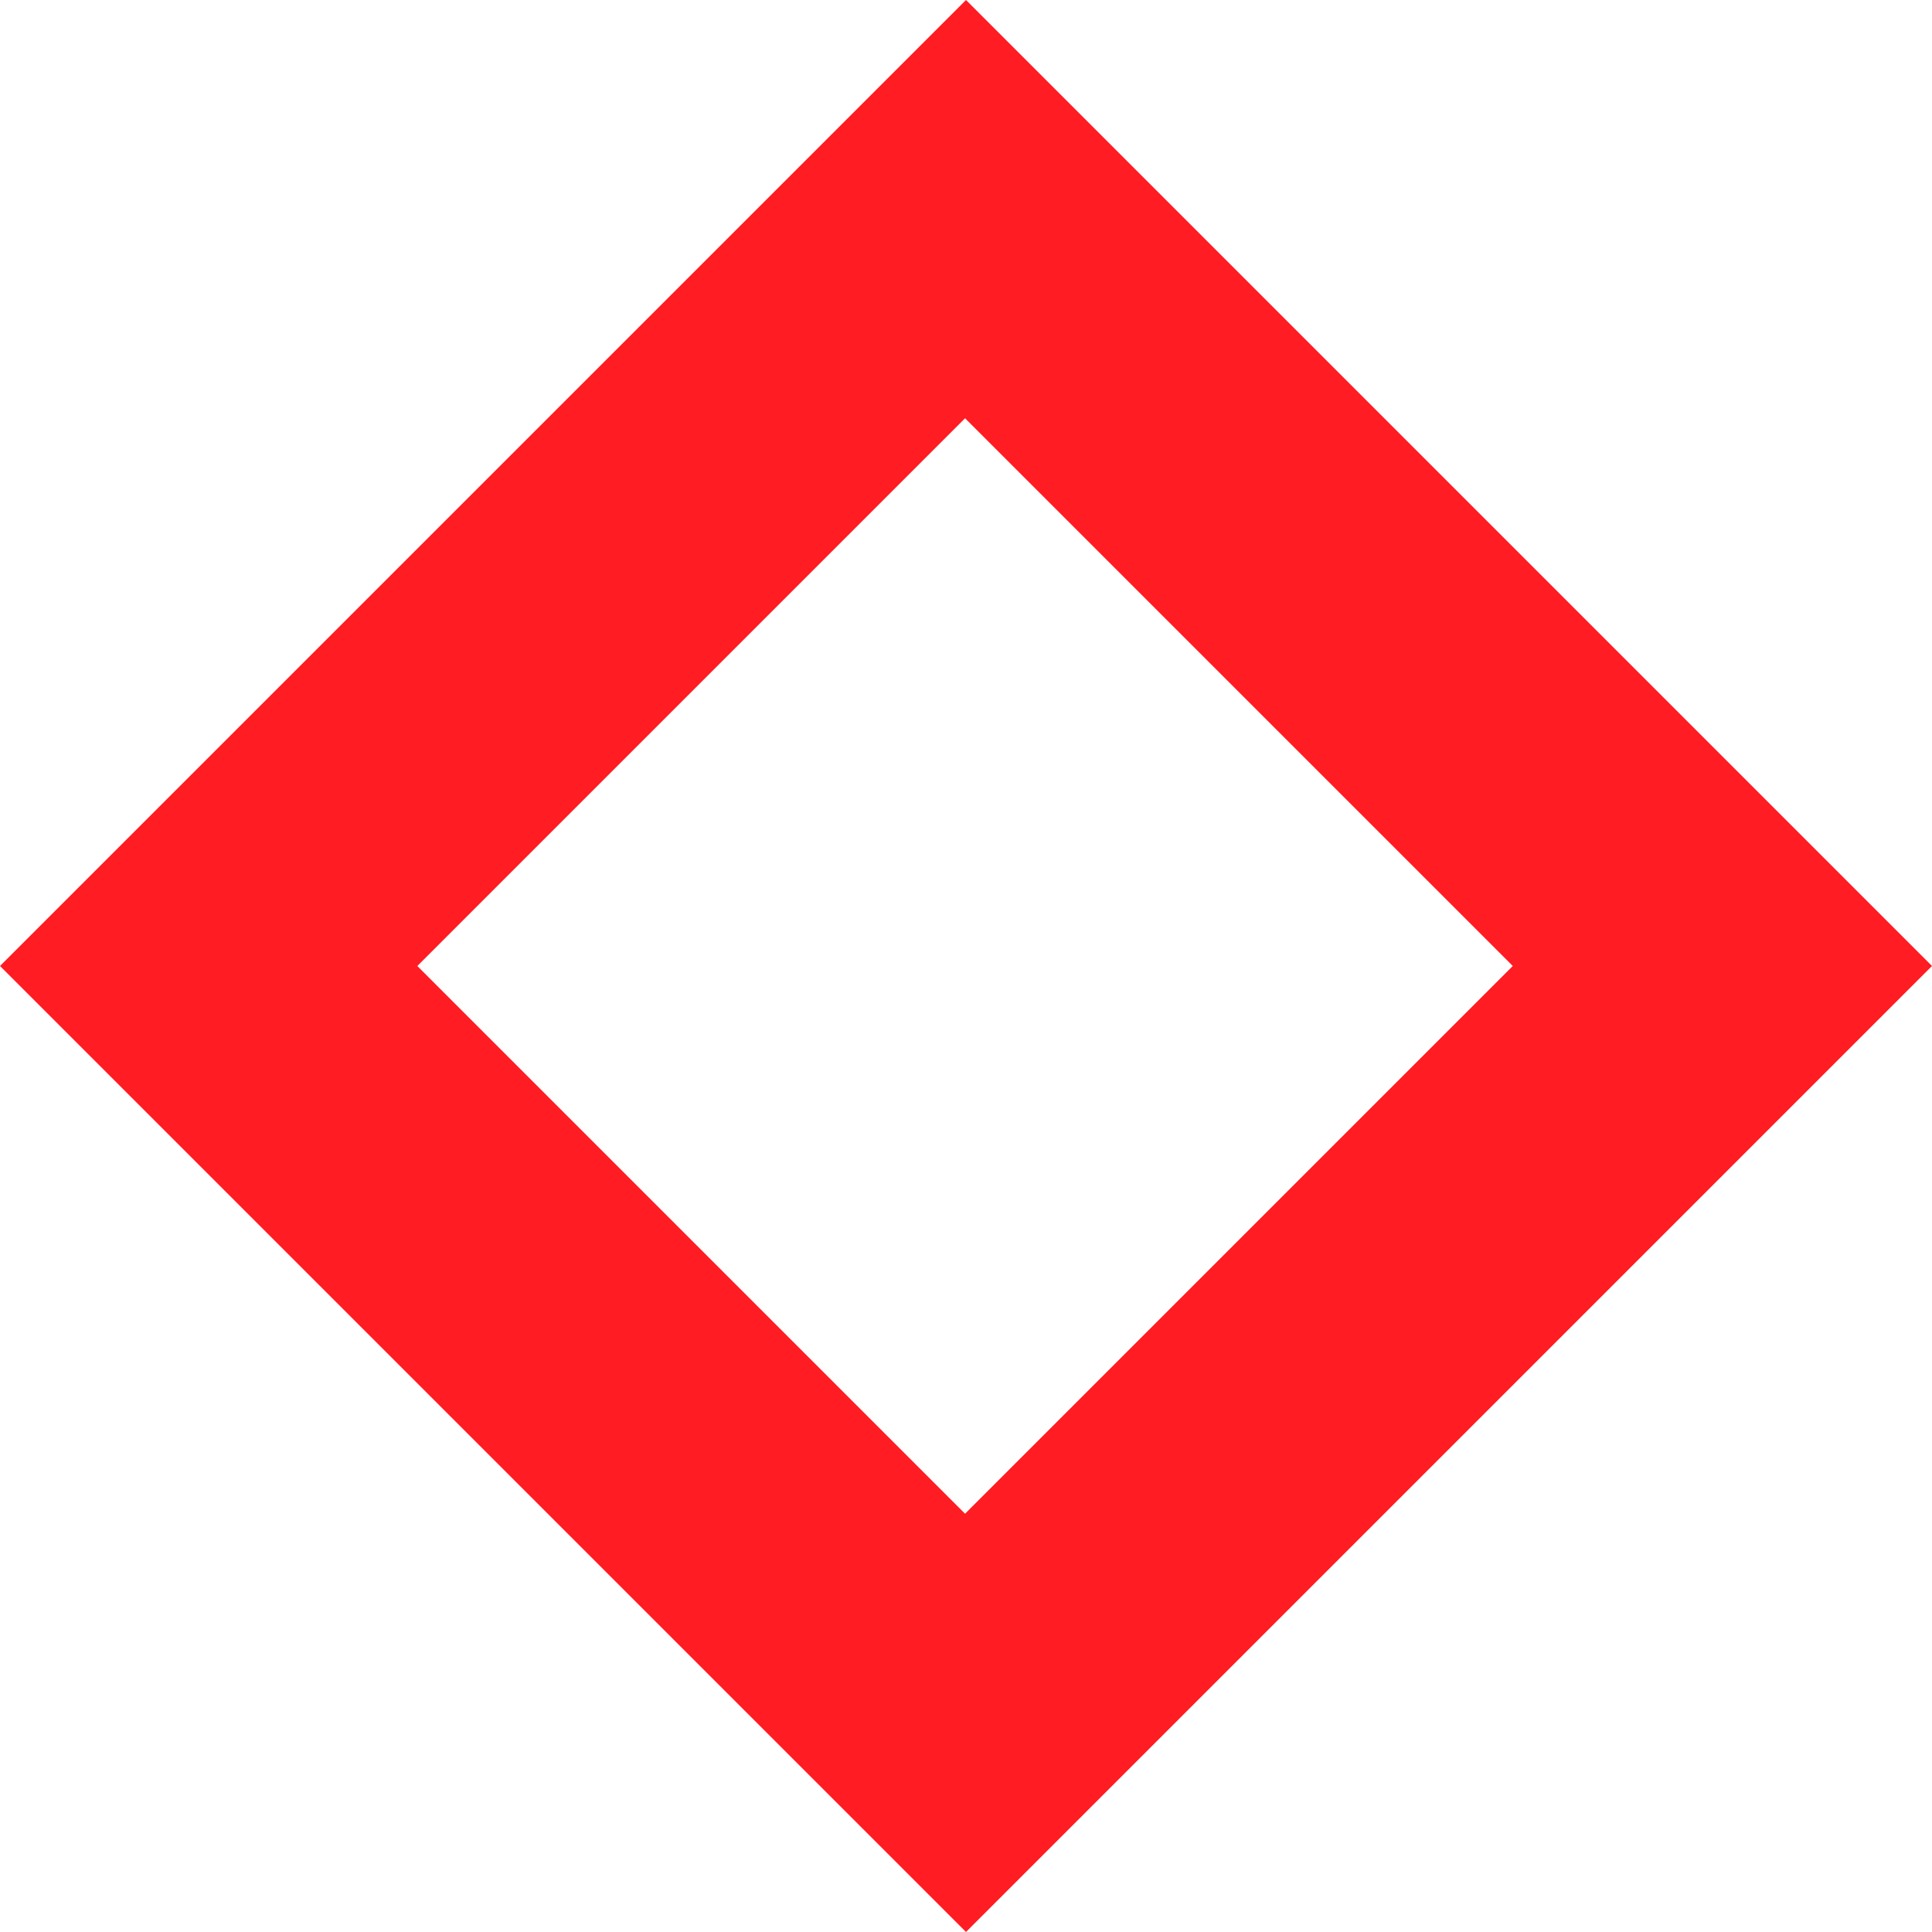 <?xml version="1.0" encoding="UTF-8"?>
<svg id="Capa_1" xmlns="http://www.w3.org/2000/svg" version="1.1" viewBox="0 0 407.4 407.4">
  <!-- Generator: Adobe Illustrator 29.1.0, SVG Export Plug-In . SVG Version: 2.1.0 Build 142)  -->
  <defs>
    <style>
      .st0 {
        fill: #ff1c22;
      }
    </style>
  </defs>
  <path class="st0" d="M203.7,0L0,203.7l203.7,203.7,203.7-203.7L203.7,0ZM203.5,319.2l-115.5-115.5,115.5-115.5,115.5,115.5-115.5,115.5Z"/>
</svg>